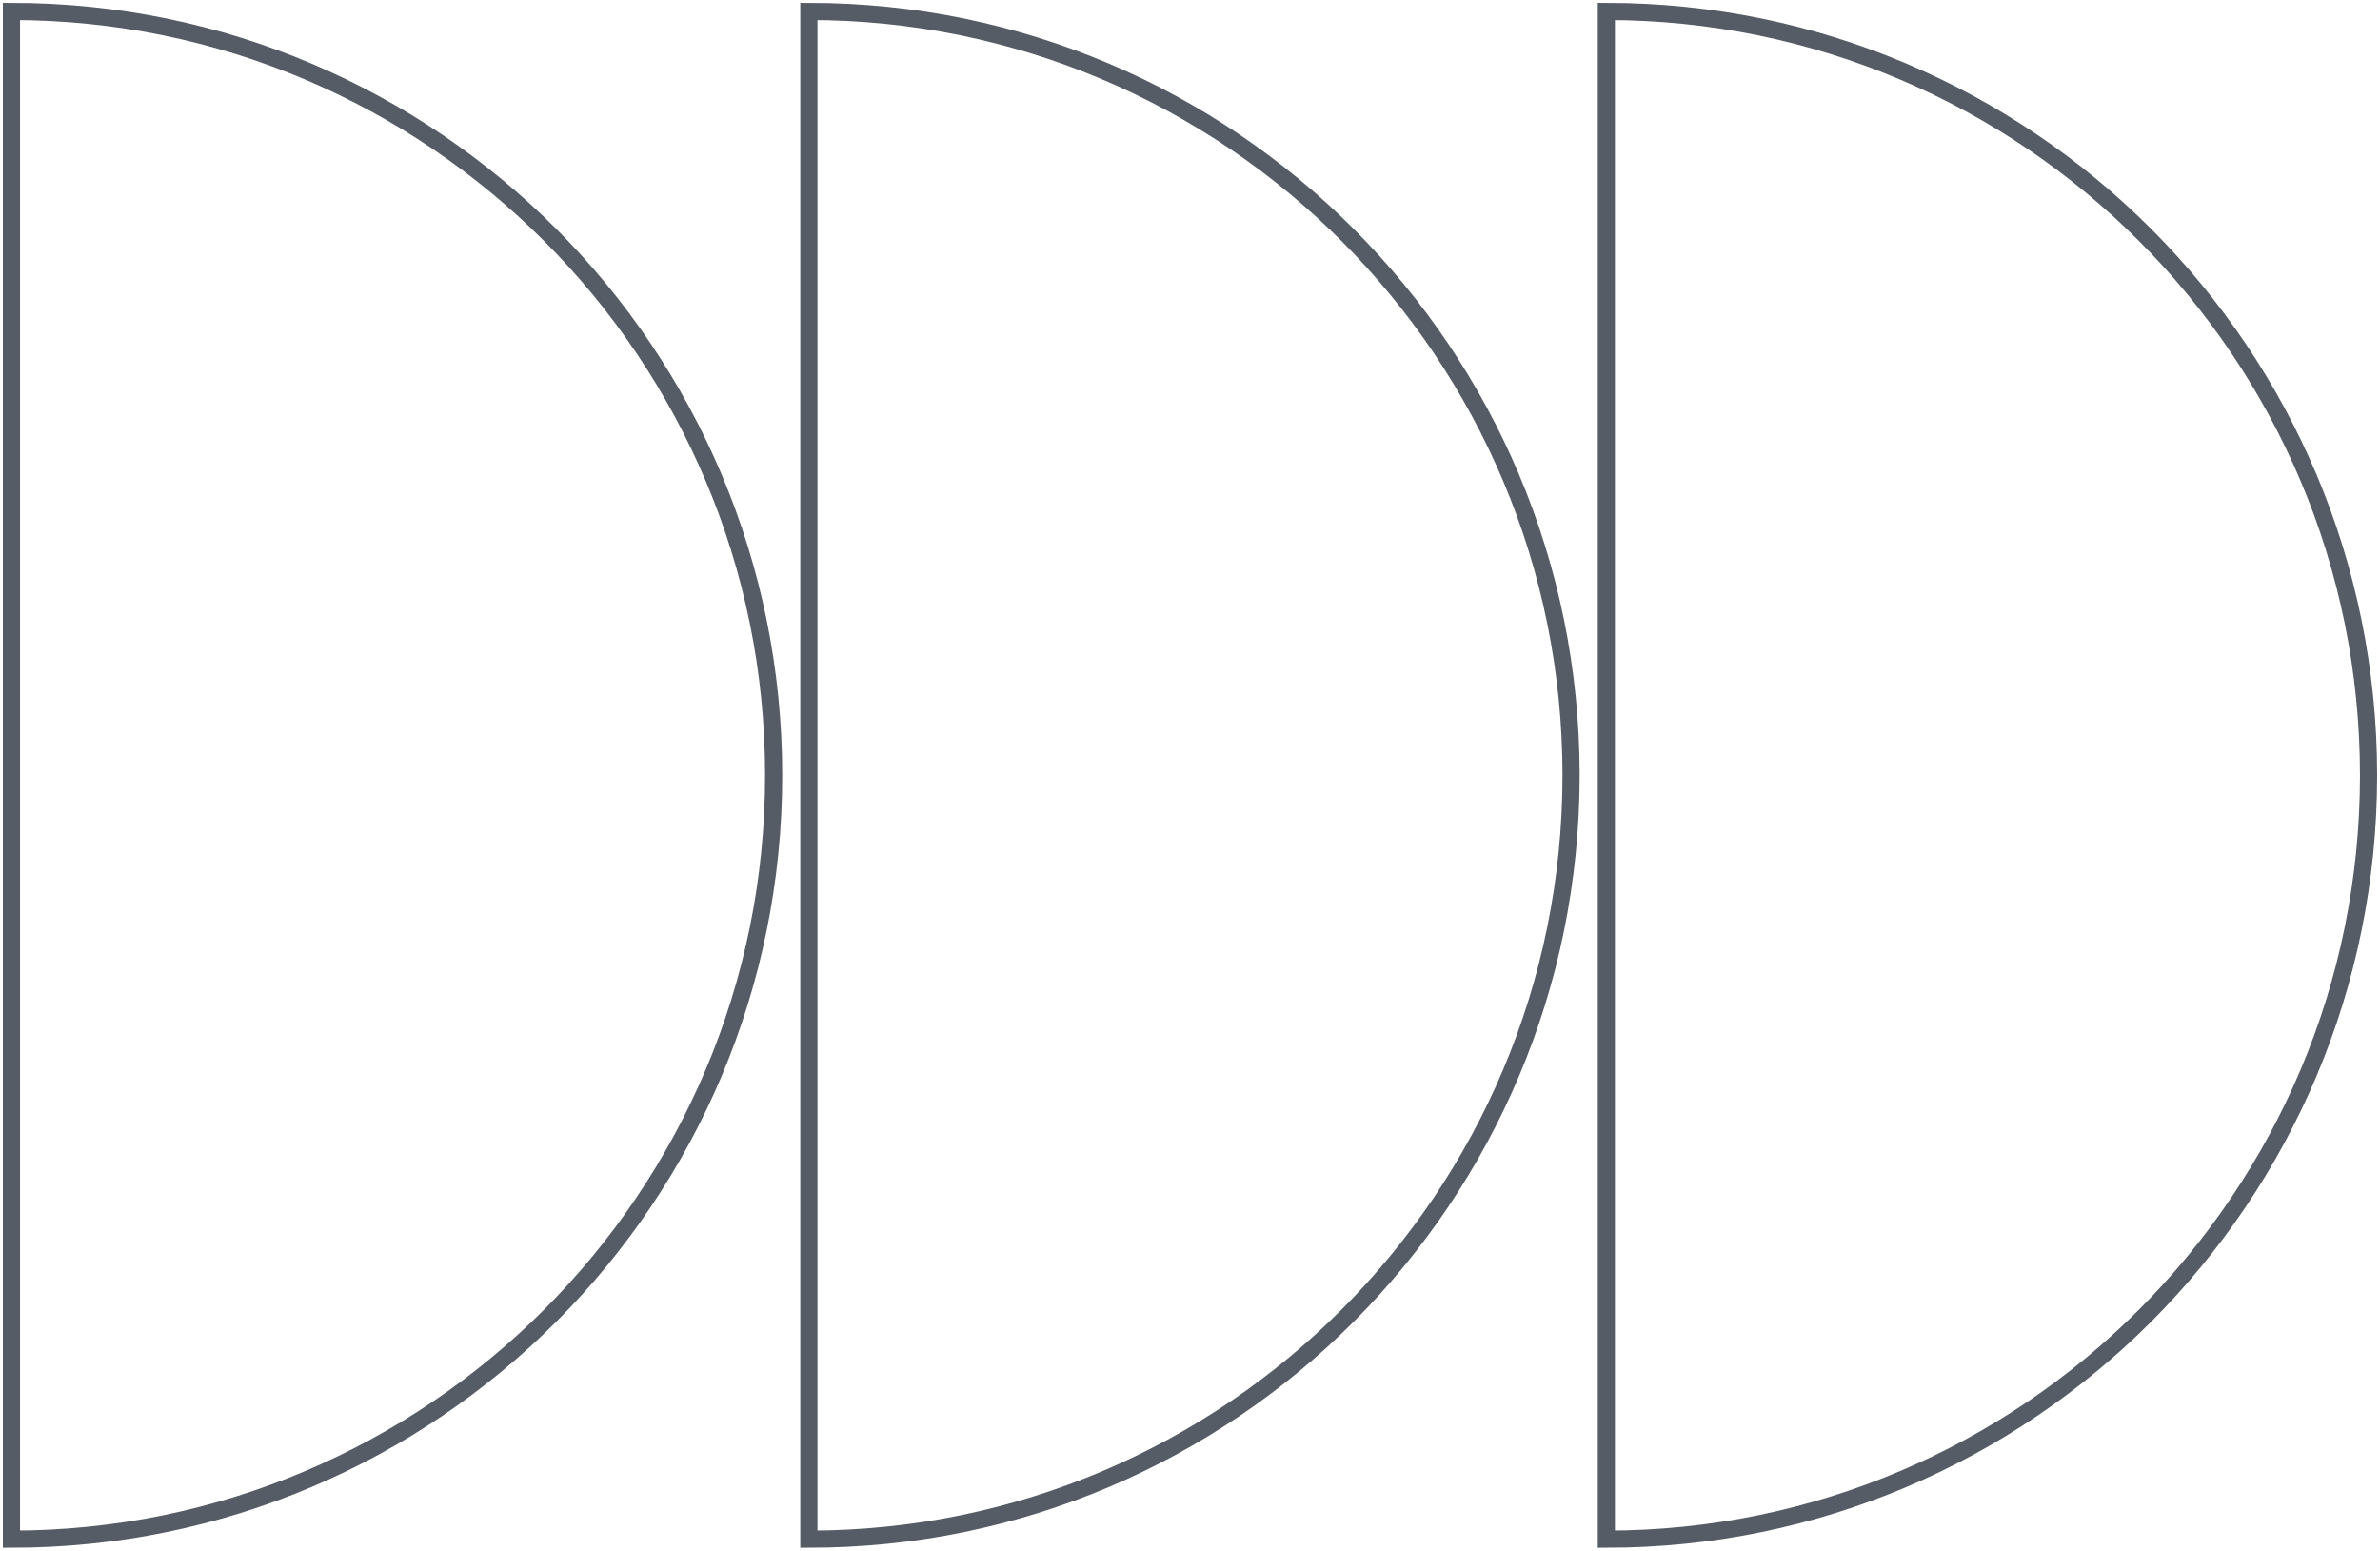 <svg width="416" height="271" viewBox="0 0 416 271" fill="none" xmlns="http://www.w3.org/2000/svg">
<path d="M135.226 135.5C135.226 61.765 75.583 2 2 2L2 269C75.583 269 135.226 209.235 135.226 135.5Z" stroke="#555C66" stroke-width="3" stroke-miterlimit="10"/>
<path d="M274.606 135.5C274.606 61.765 214.964 2 141.38 2L141.38 269C214.964 269 274.606 209.235 274.606 135.5Z" stroke="#555C66" stroke-width="3" stroke-miterlimit="10"/>
<path d="M414 135.5C414 61.765 354.357 2 280.774 2L280.774 269C354.357 269 414 209.235 414 135.5Z" stroke="#555C66" stroke-width="3" stroke-miterlimit="10"/>
</svg>
